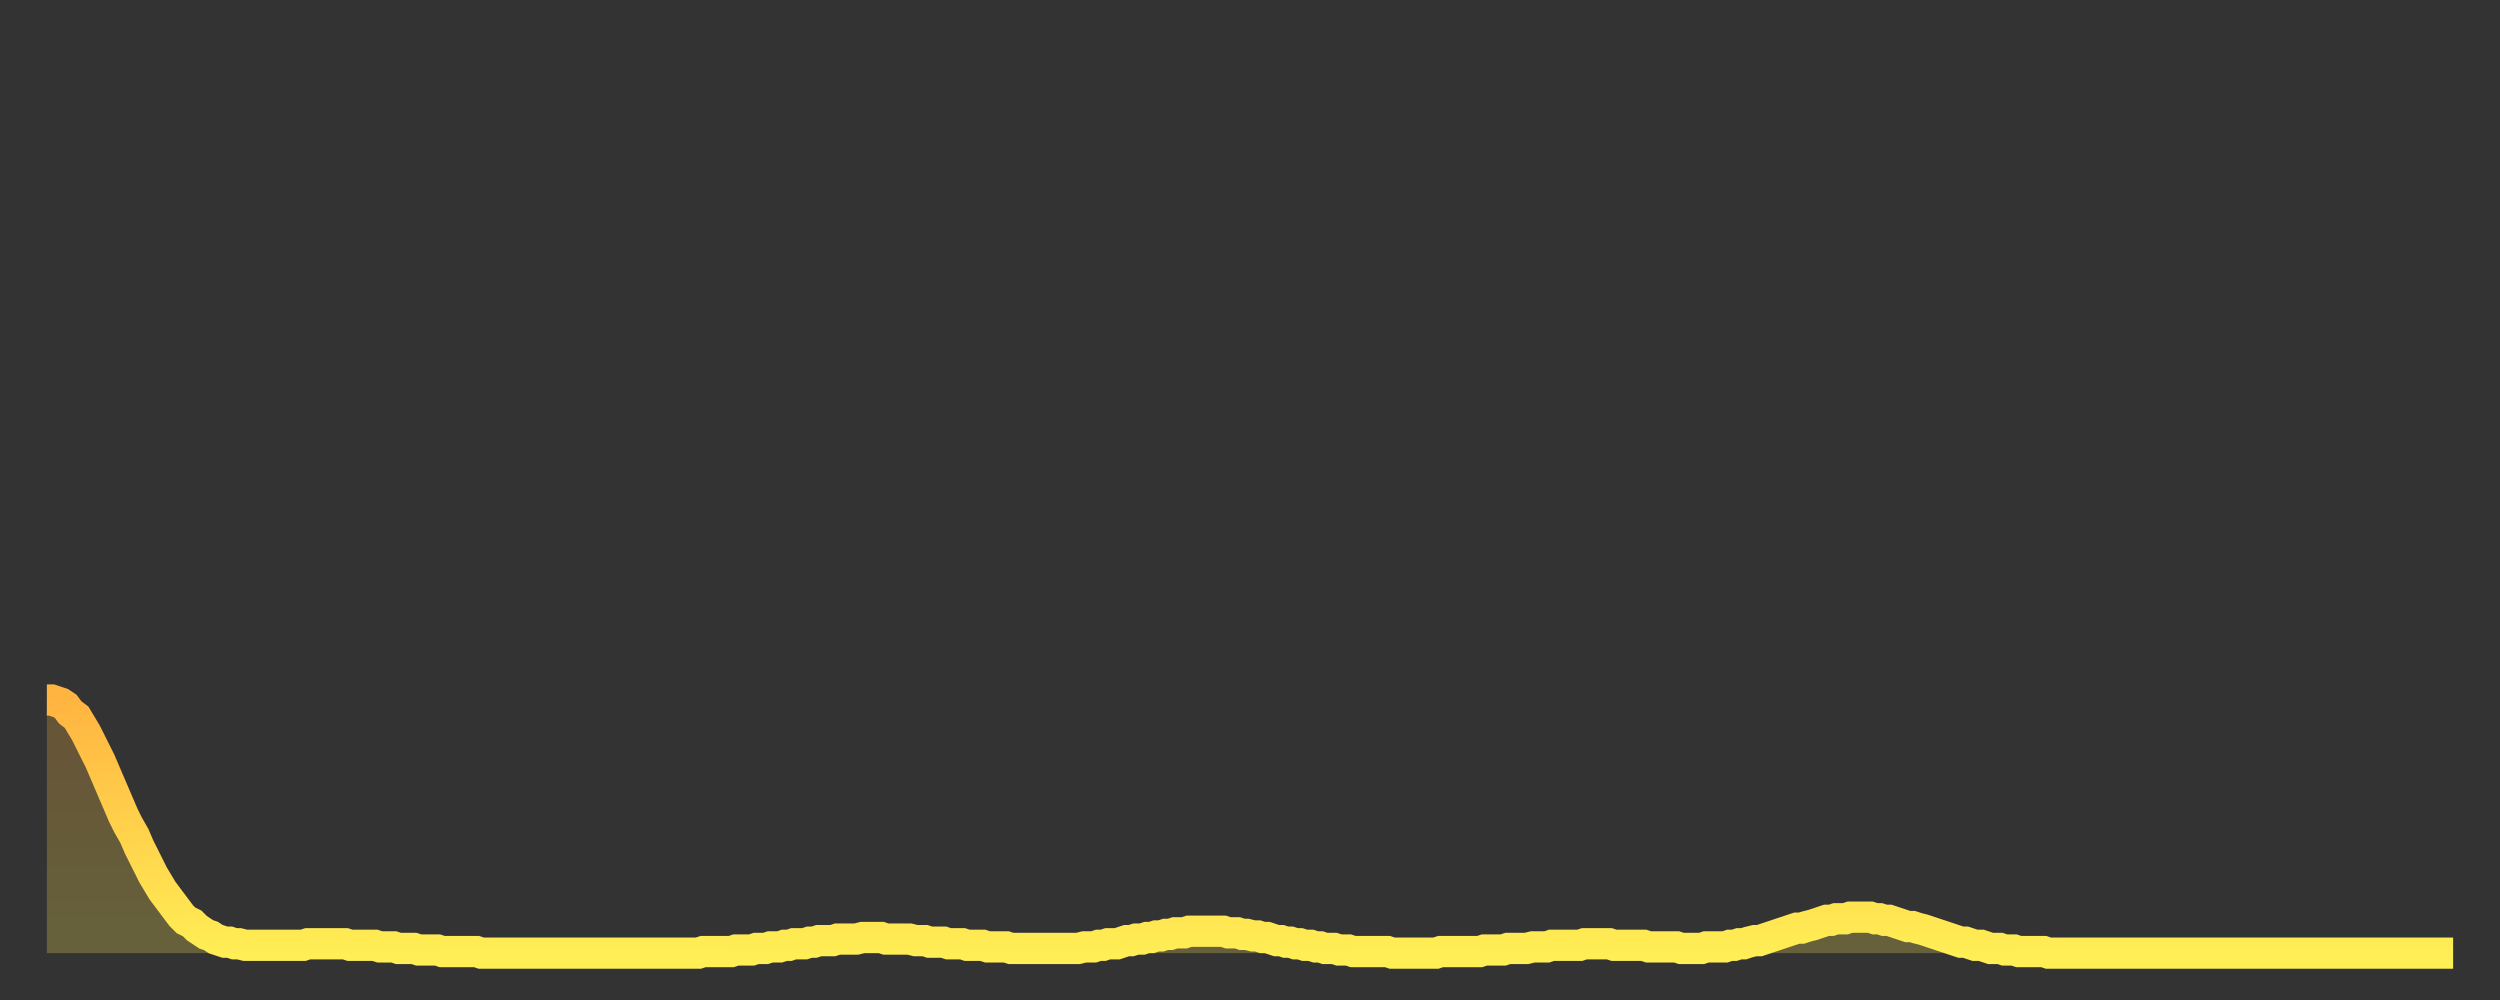 <?xml version="1.0" encoding="utf-8" ?>
<svg baseProfile="full" height="64" version="1.1" width="160" xmlns="http://www.w3.org/2000/svg" xmlns:ev="http://www.w3.org/2001/xml-events" xmlns:xlink="http://www.w3.org/1999/xlink"><rect width="100%" height="100%" fill="#333333" stroke="none"/><defs><linearGradient id="id583950" x1="0" x2="0" y1="0" y2="1"><stop offset="0%" stop-color="#ffb441" /><stop offset="50%" stop-color="#ffd14b" /><stop offset="100%" stop-color="#ffee55" /></linearGradient></defs><g transform="translate(3,3)"><g><path d="M 0.0 41.8 L 0.3 41.8 0.6 41.9 0.9 42.0 1.2 42.2 1.5 42.6 1.9 42.9 2.2 43.4 2.5 43.9 2.8 44.5 3.1 45.1 3.4 45.7 3.7 46.4 4.0 47.1 4.3 47.8 4.6 48.5 4.9 49.2 5.2 49.8 5.6 50.5 5.9 51.2 6.2 51.8 6.5 52.4 6.8 53.0 7.1 53.5 7.4 54.0 7.7 54.4 8.0 54.8 8.3 55.2 8.6 55.6 8.9 55.9 9.3 56.1 9.6 56.4 9.9 56.6 10.2 56.8 10.5 56.9 10.8 57.1 11.1 57.2 11.4 57.3 11.7 57.3 12.0 57.4 12.3 57.4 12.7 57.5 13.0 57.5 13.3 57.5 13.6 57.5 13.9 57.5 14.2 57.5 14.5 57.5 14.8 57.5 15.1 57.5 15.4 57.5 15.7 57.5 16.0 57.5 16.4 57.5 16.7 57.4 17.0 57.4 17.3 57.4 17.6 57.4 17.9 57.4 18.2 57.4 18.5 57.4 18.8 57.4 19.1 57.4 19.4 57.5 19.8 57.5 20.1 57.5 20.4 57.5 20.7 57.5 21.0 57.5 21.3 57.6 21.6 57.6 21.9 57.6 22.2 57.6 22.5 57.7 22.8 57.7 23.1 57.7 23.5 57.7 23.8 57.8 24.1 57.8 24.4 57.8 24.7 57.8 25.0 57.8 25.3 57.9 25.6 57.9 25.9 57.9 26.2 57.9 26.5 57.9 26.8 57.9 27.2 57.9 27.5 57.9 27.8 58.0 28.1 58.0 28.4 58.0 28.7 58.0 29.0 58.0 29.3 58.0 29.6 58.0 29.9 58.0 30.2 58.0 30.6 58.0 30.9 58.0 31.2 58.0 31.5 58.0 31.8 58.0 32.1 58.0 32.4 58.0 32.7 58.0 33.0 58.0 33.3 58.0 33.6 58.0 33.9 58.0 34.3 58.0 34.6 58.0 34.9 58.0 35.2 58.0 35.5 58.0 35.8 58.0 36.1 58.0 36.4 58.0 36.7 58.0 37.0 58.0 37.3 58.0 37.7 58.0 38.0 58.0 38.3 58.0 38.6 58.0 38.9 58.0 39.2 58.0 39.5 58.0 39.8 58.0 40.1 58.0 40.4 58.0 40.7 58.0 41.0 58.0 41.4 58.0 41.7 58.0 42.0 57.9 42.3 57.9 42.6 57.9 42.9 57.9 43.2 57.9 43.5 57.9 43.8 57.9 44.1 57.8 44.4 57.8 44.7 57.8 45.1 57.8 45.4 57.7 45.7 57.7 46.0 57.7 46.3 57.6 46.6 57.6 46.9 57.6 47.2 57.5 47.5 57.5 47.8 57.4 48.1 57.4 48.5 57.4 48.8 57.3 49.1 57.3 49.4 57.2 49.7 57.2 50.0 57.2 50.3 57.2 50.6 57.1 50.9 57.1 51.2 57.1 51.5 57.1 51.8 57.1 52.2 57.0 52.5 57.0 52.8 57.0 53.1 57.0 53.4 57.0 53.7 57.1 54.0 57.1 54.3 57.1 54.6 57.1 54.9 57.1 55.2 57.1 55.6 57.2 55.9 57.2 56.2 57.2 56.5 57.3 56.8 57.3 57.1 57.3 57.4 57.3 57.7 57.4 58.0 57.4 58.3 57.4 58.6 57.4 58.9 57.5 59.3 57.5 59.6 57.5 59.9 57.5 60.2 57.6 60.5 57.6 60.8 57.6 61.1 57.6 61.4 57.6 61.7 57.7 62.0 57.7 62.3 57.7 62.6 57.7 63.0 57.7 63.3 57.7 63.6 57.7 63.9 57.7 64.2 57.7 64.5 57.7 64.8 57.7 65.1 57.7 65.4 57.7 65.7 57.7 66.0 57.7 66.4 57.6 66.7 57.6 67.0 57.6 67.3 57.5 67.6 57.5 67.9 57.4 68.2 57.4 68.5 57.4 68.8 57.3 69.1 57.2 69.4 57.2 69.7 57.1 70.1 57.1 70.4 57.0 70.7 57.0 71.0 56.9 71.3 56.9 71.6 56.8 71.9 56.8 72.2 56.7 72.5 56.7 72.8 56.7 73.1 56.6 73.5 56.6 73.8 56.6 74.1 56.6 74.4 56.6 74.7 56.6 75.0 56.6 75.3 56.6 75.6 56.7 75.9 56.7 76.2 56.7 76.5 56.8 76.8 56.8 77.2 56.9 77.5 56.9 77.8 57.0 78.1 57.0 78.4 57.1 78.7 57.2 79.0 57.2 79.3 57.3 79.6 57.3 79.9 57.4 80.2 57.4 80.5 57.5 80.9 57.5 81.2 57.6 81.5 57.6 81.8 57.7 82.1 57.7 82.4 57.7 82.7 57.8 83.0 57.8 83.3 57.8 83.6 57.9 83.9 57.9 84.3 57.9 84.6 57.9 84.9 57.9 85.2 57.9 85.5 57.9 85.8 57.9 86.1 58.0 86.4 58.0 86.7 58.0 87.0 58.0 87.3 58.0 87.6 58.0 88.0 58.0 88.3 58.0 88.6 58.0 88.9 58.0 89.2 57.9 89.5 57.9 89.8 57.9 90.1 57.9 90.4 57.9 90.7 57.9 91.0 57.9 91.4 57.9 91.7 57.9 92.0 57.8 92.3 57.8 92.6 57.8 92.9 57.8 93.2 57.8 93.5 57.7 93.8 57.7 94.1 57.7 94.4 57.7 94.7 57.7 95.1 57.6 95.4 57.6 95.7 57.6 96.0 57.6 96.3 57.5 96.6 57.5 96.9 57.5 97.2 57.5 97.5 57.5 97.8 57.5 98.1 57.5 98.4 57.4 98.8 57.4 99.1 57.4 99.4 57.4 99.7 57.4 100.0 57.4 100.3 57.5 100.6 57.5 100.9 57.5 101.2 57.5 101.5 57.5 101.8 57.5 102.2 57.5 102.5 57.6 102.8 57.6 103.1 57.6 103.4 57.6 103.7 57.6 104.0 57.6 104.3 57.6 104.6 57.7 104.9 57.7 105.2 57.7 105.5 57.7 105.9 57.7 106.2 57.6 106.5 57.6 106.8 57.6 107.1 57.6 107.4 57.6 107.7 57.5 108.0 57.5 108.3 57.4 108.6 57.4 108.9 57.3 109.3 57.2 109.6 57.2 109.9 57.1 110.2 57.0 110.5 56.9 110.8 56.8 111.1 56.7 111.4 56.6 111.7 56.5 112.0 56.4 112.3 56.4 112.6 56.3 113.0 56.2 113.3 56.1 113.6 56.0 113.9 55.9 114.2 55.9 114.5 55.8 114.8 55.8 115.1 55.8 115.4 55.7 115.7 55.7 116.0 55.7 116.3 55.7 116.7 55.7 117.0 55.8 117.3 55.8 117.6 55.9 117.9 55.9 118.2 56.0 118.5 56.1 118.8 56.2 119.1 56.3 119.4 56.3 119.7 56.4 120.1 56.5 120.4 56.6 120.7 56.7 121.0 56.8 121.3 56.9 121.6 57.0 121.9 57.1 122.2 57.2 122.5 57.3 122.8 57.3 123.1 57.4 123.4 57.5 123.8 57.5 124.1 57.6 124.4 57.7 124.7 57.7 125.0 57.7 125.3 57.8 125.6 57.8 125.9 57.8 126.2 57.9 126.5 57.9 126.8 57.9 127.2 57.9 127.5 57.9 127.8 57.9 128.1 58.0 128.4 58.0 128.7 58.0 129.0 58.0 129.3 58.0 129.6 58.0 129.9 58.0 130.2 58.0 130.5 58.0 130.9 58.0 131.2 58.0 131.5 58.0 131.8 58.0 132.1 58.0 132.4 58.0 132.7 58.0 133.0 58.0 133.3 58.0 133.6 58.0 133.9 58.0 134.2 58.0 134.6 58.0 134.9 58.0 135.2 58.0 135.5 58.0 135.8 58.0 136.1 58.0 136.4 58.0 136.7 58.0 137.0 58.0 137.3 58.0 137.6 58.0 138.0 58.0 138.3 58.0 138.6 58.0 138.9 58.0 139.2 58.0 139.5 58.0 139.8 58.0 140.1 58.0 140.4 58.0 140.7 58.0 141.0 58.0 141.3 58.0 141.7 58.0 142.0 58.0 142.3 58.0 142.6 58.0 142.9 58.0 143.2 58.0 143.5 58.0 143.8 58.0 144.1 58.0 144.4 58.0 144.7 58.0 145.1 58.0 145.4 58.0 145.7 58.0 146.0 58.0 146.3 58.0 146.6 58.0 146.9 58.0 147.2 58.0 147.5 58.0 147.8 58.0 148.1 58.0 148.4 58.0 148.8 58.0 149.1 58.0 149.4 58.0 149.7 58.0 150.0 58.0 150.3 58.0 150.6 58.0 150.9 58.0 151.2 58.0 151.5 58.0 151.8 58.0 152.1 58.0 152.5 58.0 152.8 58.0 153.1 58.0 153.4 58.0 153.7 58.0 154.0 58.0" fill="none" id="graph-curve" opacity="1" stroke="url(#id583950)" stroke-width="2" /><path d="M 0 58 L 0.0 41.8 0.3 41.8 0.6 41.9 0.9 42.0 1.2 42.2 1.5 42.6 1.9 42.9 2.2 43.4 2.5 43.9 2.8 44.5 3.1 45.1 3.4 45.7 3.7 46.4 4.0 47.1 4.3 47.8 4.6 48.5 4.9 49.2 5.2 49.8 5.6 50.5 5.9 51.2 6.2 51.8 6.5 52.4 6.8 53.0 7.1 53.5 7.4 54.0 7.7 54.4 8.0 54.8 8.3 55.2 8.6 55.6 8.9 55.9 9.3 56.1 9.6 56.4 9.9 56.6 10.2 56.8 10.5 56.9 10.8 57.1 11.1 57.2 11.4 57.3 11.7 57.3 12.0 57.4 12.3 57.4 12.7 57.5 13.0 57.5 13.3 57.5 13.6 57.5 13.9 57.5 14.2 57.5 14.5 57.5 14.8 57.5 15.1 57.5 15.4 57.5 15.7 57.5 16.0 57.5 16.4 57.5 16.7 57.4 17.0 57.4 17.3 57.4 17.6 57.4 17.9 57.4 18.2 57.4 18.5 57.4 18.8 57.4 19.1 57.4 19.4 57.5 19.8 57.5 20.1 57.5 20.4 57.5 20.7 57.5 21.0 57.5 21.3 57.6 21.6 57.6 21.9 57.6 22.2 57.6 22.5 57.7 22.8 57.7 23.1 57.7 23.5 57.7 23.8 57.8 24.1 57.8 24.4 57.8 24.7 57.8 25.0 57.8 25.3 57.9 25.6 57.9 25.9 57.9 26.2 57.9 26.5 57.9 26.8 57.9 27.2 57.9 27.5 57.9 27.8 58.0 28.1 58.0 28.4 58.0 28.7 58.0 29.0 58.0 29.3 58.0 29.6 58.0 29.9 58.0 30.2 58.0 30.6 58.0 30.9 58.0 31.2 58.0 31.5 58.0 31.8 58.0 32.1 58.0 32.4 58.0 32.7 58.0 33.0 58.0 33.3 58.0 33.6 58.0 33.9 58.0 34.3 58.0 34.6 58.0 34.9 58.0 35.2 58.0 35.5 58.0 35.8 58.0 36.1 58.0 36.4 58.0 36.7 58.0 37.0 58.0 37.3 58.0 37.7 58.0 38.0 58.0 38.3 58.0 38.6 58.0 38.9 58.0 39.2 58.0 39.5 58.0 39.8 58.0 40.1 58.0 40.4 58.0 40.7 58.0 41.0 58.0 41.4 58.0 41.7 58.0 42.0 57.9 42.3 57.9 42.6 57.9 42.9 57.9 43.2 57.9 43.5 57.9 43.8 57.9 44.1 57.8 44.4 57.8 44.7 57.8 45.1 57.8 45.4 57.7 45.7 57.7 46.0 57.7 46.3 57.6 46.6 57.6 46.9 57.6 47.2 57.5 47.5 57.5 47.8 57.4 48.1 57.4 48.5 57.4 48.8 57.3 49.1 57.3 49.4 57.2 49.7 57.2 50.0 57.2 50.3 57.2 50.6 57.1 50.9 57.1 51.2 57.1 51.5 57.1 51.8 57.1 52.2 57.0 52.5 57.0 52.8 57.0 53.1 57.0 53.4 57.0 53.7 57.1 54.0 57.1 54.3 57.1 54.6 57.1 54.9 57.1 55.2 57.1 55.6 57.2 55.9 57.2 56.2 57.2 56.5 57.3 56.8 57.3 57.1 57.3 57.4 57.3 57.7 57.4 58.0 57.4 58.3 57.4 58.6 57.4 58.9 57.5 59.3 57.5 59.6 57.5 59.9 57.5 60.2 57.6 60.5 57.6 60.8 57.6 61.1 57.6 61.4 57.6 61.7 57.7 62.0 57.7 62.3 57.7 62.6 57.7 63.0 57.7 63.3 57.7 63.6 57.7 63.9 57.7 64.2 57.7 64.5 57.7 64.8 57.7 65.1 57.7 65.4 57.7 65.7 57.7 66.0 57.7 66.4 57.6 66.7 57.6 67.0 57.6 67.3 57.5 67.6 57.5 67.9 57.4 68.2 57.4 68.5 57.4 68.8 57.3 69.1 57.2 69.4 57.2 69.7 57.1 70.1 57.1 70.4 57.0 70.7 57.0 71.0 56.9 71.3 56.9 71.6 56.8 71.9 56.8 72.2 56.7 72.5 56.7 72.8 56.7 73.1 56.6 73.5 56.6 73.8 56.6 74.1 56.6 74.4 56.6 74.7 56.6 75.0 56.6 75.3 56.6 75.6 56.7 75.9 56.7 76.2 56.7 76.5 56.8 76.8 56.8 77.2 56.9 77.5 56.9 77.8 57.0 78.1 57.0 78.4 57.1 78.7 57.2 79.0 57.2 79.3 57.3 79.6 57.3 79.9 57.4 80.2 57.4 80.5 57.5 80.9 57.5 81.2 57.6 81.5 57.6 81.8 57.7 82.1 57.7 82.4 57.7 82.7 57.8 83.0 57.8 83.3 57.8 83.6 57.9 83.9 57.9 84.3 57.9 84.6 57.9 84.9 57.9 85.2 57.9 85.5 57.9 85.8 57.9 86.1 58.0 86.4 58.0 86.7 58.0 87.0 58.0 87.3 58.0 87.6 58.0 88.0 58.0 88.3 58.0 88.6 58.0 88.9 58.0 89.2 57.9 89.5 57.9 89.8 57.9 90.1 57.9 90.4 57.9 90.7 57.9 91.0 57.9 91.4 57.9 91.7 57.9 92.0 57.8 92.3 57.8 92.6 57.8 92.9 57.8 93.2 57.8 93.5 57.7 93.8 57.7 94.1 57.7 94.4 57.7 94.7 57.7 95.1 57.6 95.4 57.6 95.7 57.6 96.0 57.6 96.3 57.5 96.6 57.5 96.9 57.5 97.2 57.5 97.5 57.5 97.8 57.5 98.1 57.5 98.4 57.4 98.8 57.4 99.1 57.4 99.4 57.4 99.7 57.4 100.0 57.4 100.3 57.5 100.6 57.5 100.9 57.5 101.2 57.5 101.5 57.5 101.8 57.5 102.2 57.5 102.5 57.6 102.8 57.6 103.1 57.6 103.4 57.6 103.7 57.6 104.0 57.6 104.3 57.6 104.6 57.7 104.9 57.7 105.2 57.7 105.5 57.7 105.9 57.7 106.2 57.6 106.5 57.6 106.8 57.6 107.1 57.6 107.4 57.6 107.7 57.5 108.0 57.5 108.3 57.4 108.6 57.4 108.9 57.3 109.3 57.2 109.6 57.2 109.9 57.1 110.2 57.0 110.5 56.9 110.8 56.8 111.1 56.7 111.4 56.6 111.7 56.5 112.0 56.4 112.3 56.4 112.6 56.3 113.0 56.2 113.3 56.1 113.6 56.0 113.9 55.9 114.2 55.9 114.5 55.8 114.8 55.8 115.1 55.8 115.4 55.7 115.7 55.7 116.0 55.7 116.3 55.7 116.7 55.7 117.0 55.8 117.3 55.8 117.6 55.9 117.9 55.9 118.2 56.0 118.5 56.1 118.8 56.2 119.1 56.3 119.4 56.3 119.7 56.4 120.1 56.5 120.4 56.6 120.7 56.7 121.0 56.8 121.3 56.9 121.6 57.0 121.9 57.1 122.2 57.2 122.5 57.3 122.8 57.3 123.1 57.4 123.4 57.5 123.8 57.5 124.1 57.6 124.4 57.7 124.7 57.7 125.0 57.7 125.3 57.8 125.6 57.8 125.9 57.8 126.2 57.9 126.5 57.9 126.8 57.9 127.2 57.9 127.5 57.9 127.8 57.9 128.1 58.0 128.4 58.0 128.7 58.0 129.0 58.0 129.3 58.0 129.6 58.0 129.9 58.0 130.2 58.0 130.5 58.0 130.9 58.0 131.2 58.0 131.5 58.0 131.8 58.0 132.1 58.0 132.4 58.0 132.7 58.0 133.0 58.0 133.3 58.0 133.6 58.0 133.9 58.0 134.2 58.0 134.6 58.0 134.9 58.0 135.2 58.0 135.5 58.0 135.8 58.0 136.1 58.0 136.4 58.0 136.7 58.0 137.0 58.0 137.3 58.0 137.6 58.0 138.0 58.0 138.3 58.0 138.6 58.0 138.9 58.0 139.2 58.0 139.5 58.0 139.8 58.0 140.1 58.0 140.4 58.0 140.7 58.0 141.0 58.0 141.3 58.0 141.7 58.0 142.0 58.0 142.3 58.0 142.6 58.0 142.9 58.0 143.2 58.0 143.5 58.0 143.8 58.0 144.1 58.0 144.4 58.0 144.7 58.0 145.1 58.0 145.4 58.0 145.7 58.0 146.0 58.0 146.3 58.0 146.6 58.0 146.9 58.0 147.2 58.0 147.5 58.0 147.8 58.0 148.1 58.0 148.4 58.0 148.8 58.0 149.1 58.0 149.4 58.0 149.7 58.0 150.0 58.0 150.3 58.0 150.6 58.0 150.9 58.0 151.2 58.0 151.5 58.0 151.8 58.0 152.1 58.0 152.5 58.0 152.8 58.0 153.1 58.0 153.4 58.0 153.7 58.0 154.0 58.0 154 58" fill="url(#id583950)" fill-opacity=".25" id="graph-shadow" /></g></g></svg>